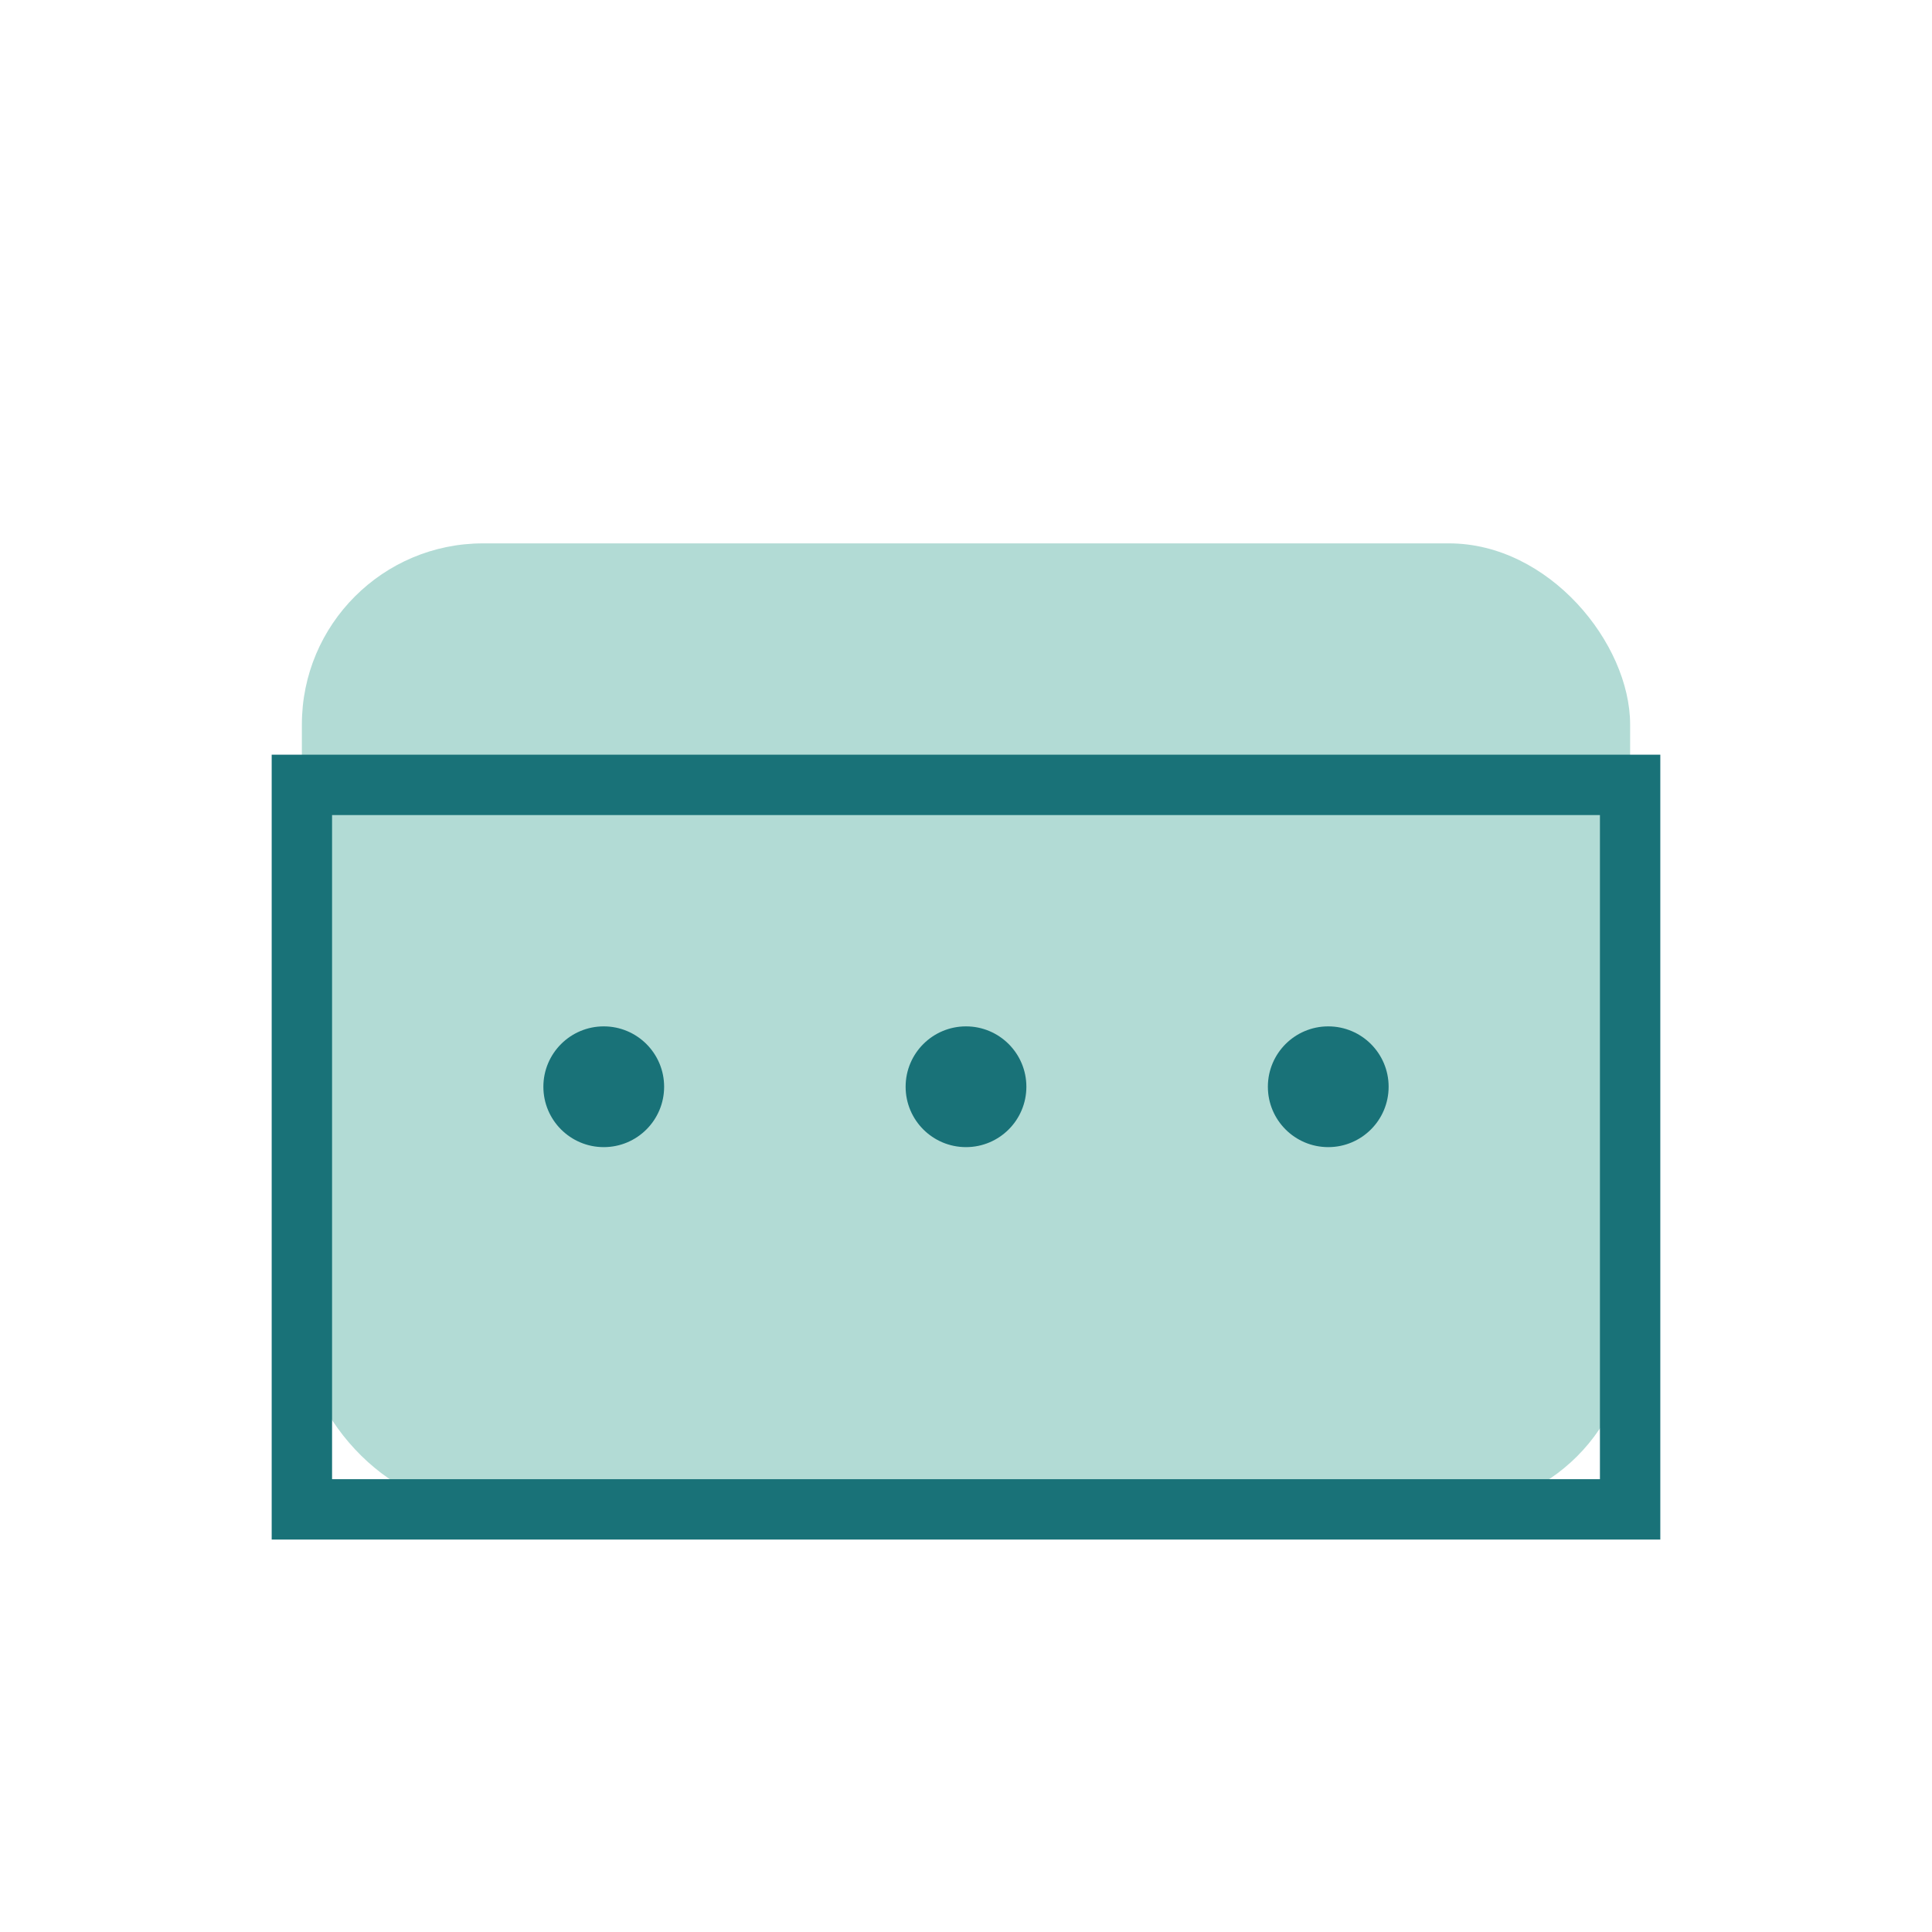 <?xml version="1.0" encoding="UTF-8"?>
<svg xmlns="http://www.w3.org/2000/svg" width="32" height="32" viewBox="0 0 32 32"><rect x="5" y="9" width="22" height="16" rx="3" fill="#B2DBD5"/><rect x="5" y="13" width="22" height="12" fill="none" stroke="#197278"/><circle cx="10" cy="18" r="1" fill="#197278"/><circle cx="16" cy="18" r="1" fill="#197278"/><circle cx="22" cy="18" r="1" fill="#197278"/></svg>